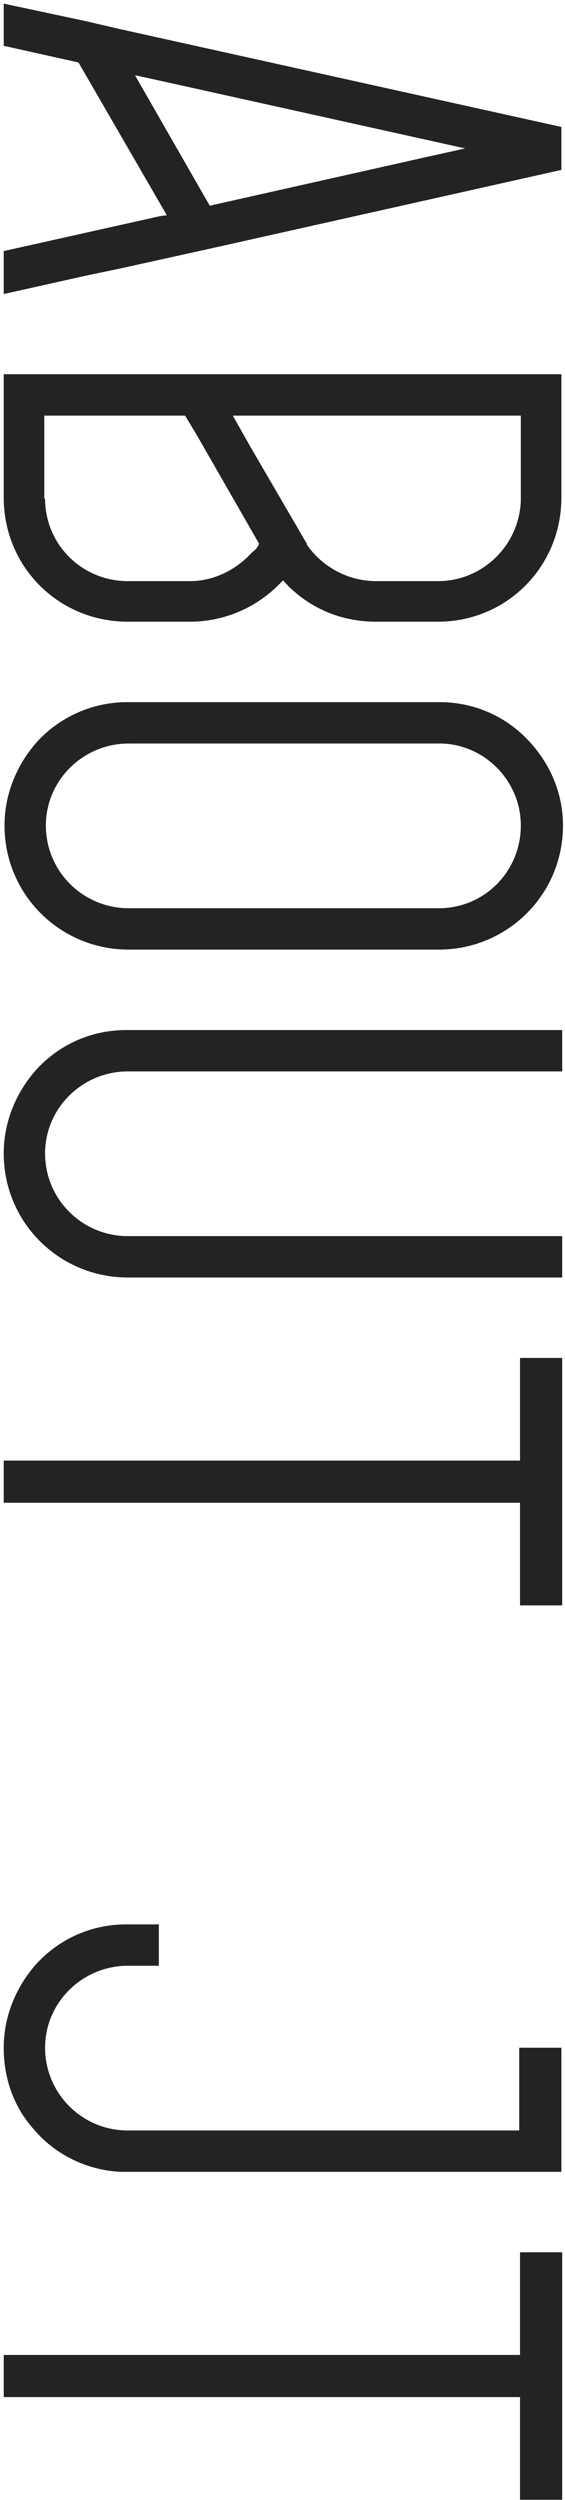 <svg width="125" height="553" viewBox="0 0 125 553" fill="none" xmlns="http://www.w3.org/2000/svg"><path d="M18.952 60.992l7.568-1.584 15.136-3.344 9.504-2.112 73.04-16.368V28.08L26.52 6.432l-7.568-1.76L.824.8v9.328l16.544 3.696 19.536 33.792-1.408.176-18.128 4.048L.824 55.536v9.504l18.128-4.048zM38.84 32.304L29.864 16.64l5.632 1.232L93.4 30.72l9.504 2.112-9.504 2.112-46.992 10.56-7.568-13.2zm26.048 98.352c4.928 4.4 11.264 6.864 18.304 6.864H96.92c15.136 0 27.28-12.144 27.28-27.456v-27.28H.824v27.28c0 15.312 12.144 27.456 27.456 27.456h13.728c8.096 0 15.488-3.52 20.592-9.152.704.704 1.408 1.584 2.288 2.288zm-22.88-2.112H28.28c-10.032 0-18.128-7.92-18.304-17.952 0-.176-.176-.352-.176-.528V91.936h31.152l2.64 4.4 13.728 23.936c-.352.88-.88 1.408-1.584 1.936-3.52 3.872-8.448 6.336-13.728 6.336zm41.184 0c-6.16 0-11.968-3.168-15.312-8.096v-.176L55.384 98.8l-3.872-6.864h63.712v18.832c-.352 9.856-8.448 17.776-18.304 17.776H83.192zm41.36 54.052c0-6.864-2.64-13.2-7.04-18.128-4.928-5.632-12.144-9.152-20.24-9.152H28.104c-7.92 0-15.312 3.52-20.24 9.152C3.64 169.396 1 175.732 1 182.596c0 15.312 12.32 27.456 27.456 27.456h68.64c15.136 0 27.456-12.144 27.456-27.456zM35.32 200.9h-6.864c-10.032 0-18.304-8.096-18.304-18.304 0-10.032 8.272-18.128 18.304-18.128H97.8c9.68.352 17.424 8.448 17.424 18.128 0 10.208-8.096 18.304-18.128 18.304H35.32zm89.056 72.531H28.28c-10.032 0-18.304-8.096-18.304-18.304 0-10.032 8.272-18.128 18.304-18.128h96.096v-9.152H27.928c-8.096 0-15.312 3.52-20.24 9.152-4.224 4.928-6.864 11.264-6.864 18.128 0 15.312 12.32 27.456 27.456 27.456h96.096v-9.152zm0 26.947h-9.328v22.704H.824v9.328h114.224v22.704h9.328v-54.736zm-.176 152.577h-9.328v18.304H28.28c-10.208 0-18.304-8.272-18.304-18.304 0-10.032 8.272-18.128 18.304-18.128h6.864v-9.152h-7.216c-8.096 0-15.312 3.52-20.24 9.152-4.224 4.928-6.864 11.264-6.864 18.128 0 5.104 1.232 9.68 3.52 13.728.176.176.176.176.176.352a33.023 33.023 0 003.168 4.224c4.576 5.28 11.44 8.8 19.008 9.152H124.2v-27.456zm.176 45.251h-9.328v22.704H.824v9.328h114.224v22.704h9.328v-54.736z" fill="#232323"/></svg>